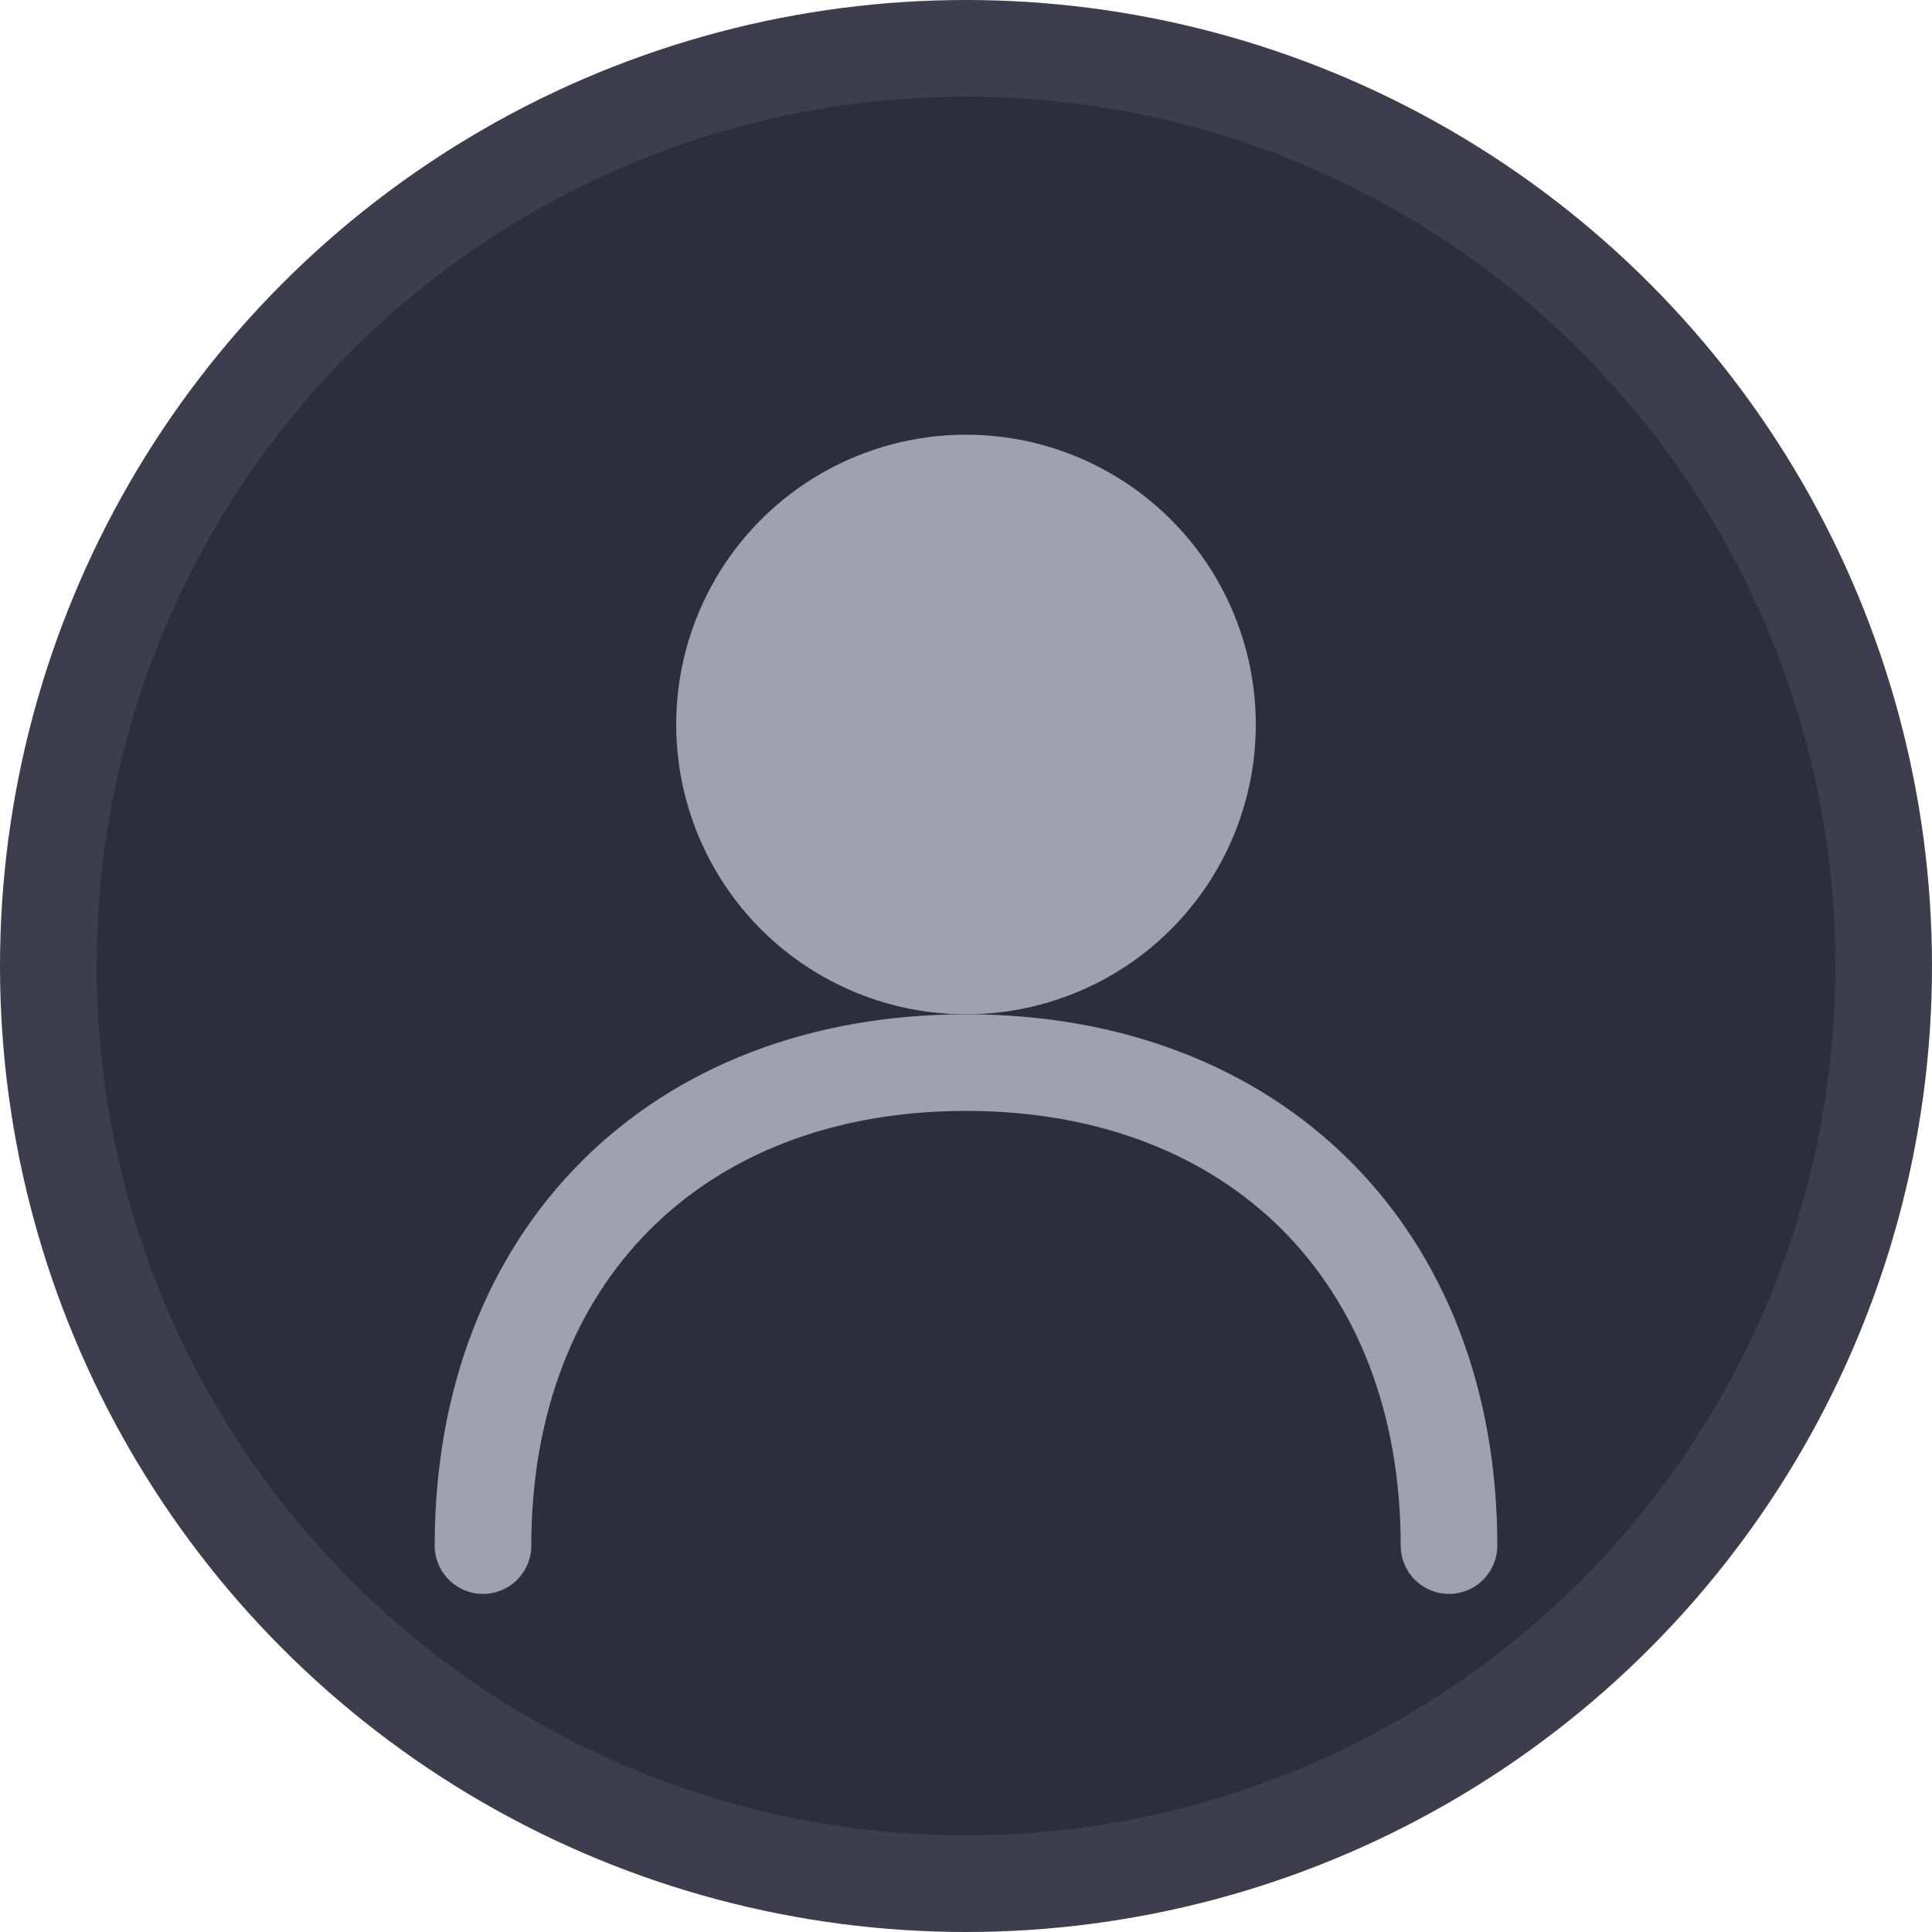 <svg width="40" height="40" viewBox="0 0 40 40" fill="none" xmlns="http://www.w3.org/2000/svg">
  <circle cx="20" cy="20" r="19" fill="#2d2d3d" stroke="#3d3d4d" stroke-width="2"/>
  <circle cx="20" cy="15" r="6" fill="#a0a0b0"/>
  <path d="M10 32C10 26 14 22 20 22C26 22 30 26 30 32" stroke="#a0a0b0" stroke-width="2" stroke-linecap="round"/>
</svg>

